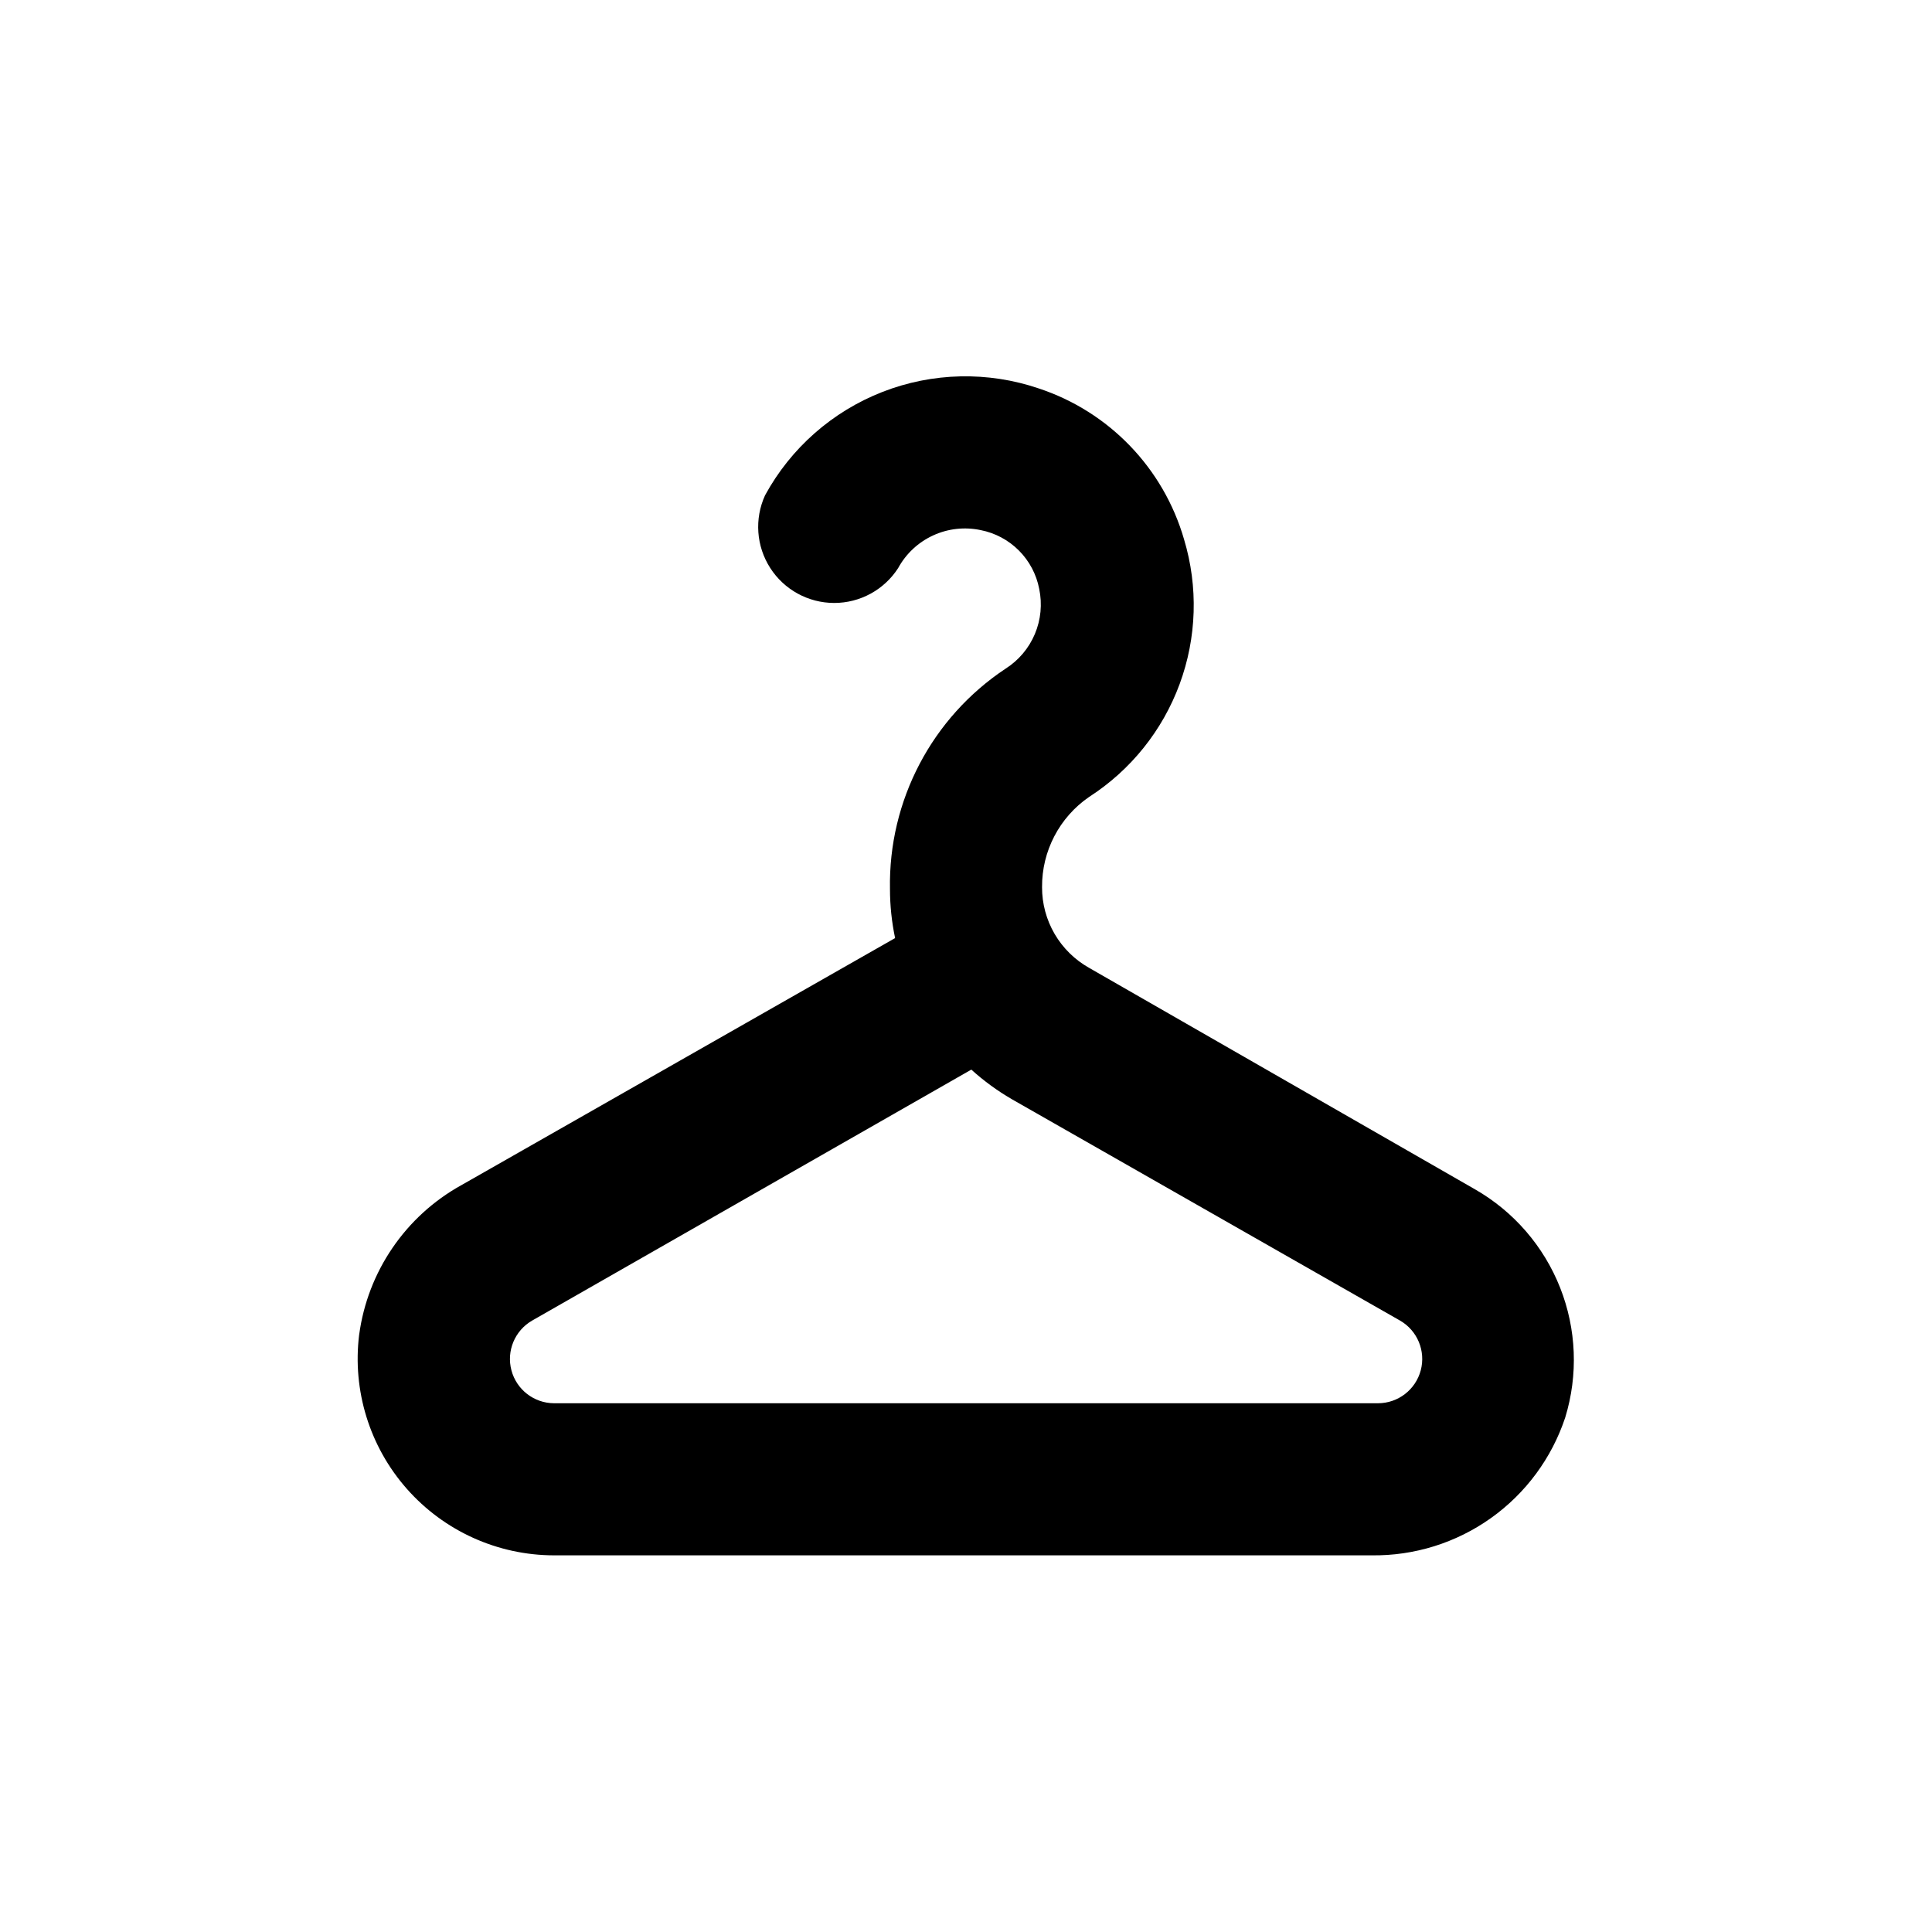 <?xml version="1.0" encoding="UTF-8"?>
<!-- Uploaded to: SVG Repo, www.svgrepo.com, Generator: SVG Repo Mixer Tools -->
<svg fill="#000000" width="800px" height="800px" version="1.1" viewBox="144 144 512 512" xmlns="http://www.w3.org/2000/svg">
 <path d="m239.18 497.69c-1.832 14.809 2.769 29.691 12.645 40.875 9.875 11.188 24.074 17.602 38.996 17.617h216.64c11.328 0.156 22.414-3.297 31.645-9.867 9.23-6.566 16.129-15.906 19.695-26.66 3.461-11.289 2.984-23.426-1.355-34.41-4.34-10.984-12.281-20.168-22.527-26.047l-102.27-58.691c-3.801-2.133-6.965-5.242-9.164-9.004-2.195-3.766-3.348-8.051-3.328-12.41-0.066-9.531 4.594-18.473 12.441-23.879 11.043-7.102 19.473-17.605 24.016-29.922 4.547-12.312 4.957-25.773 1.176-38.344-5.449-18.867-19.852-33.832-38.492-40.004-13.488-4.586-28.164-4.262-41.438 0.918-13.273 5.184-24.293 14.883-31.109 27.395-2.852 6.238-2.336 13.492 1.367 19.262s10.086 9.262 16.941 9.27c6.856 0.008 13.242-3.473 16.957-9.234 2.074-3.809 5.324-6.848 9.262-8.66 3.941-1.816 8.359-2.312 12.605-1.414 3.844 0.75 7.375 2.637 10.137 5.41 2.766 2.773 4.641 6.309 5.379 10.156 0.844 4.016 0.445 8.191-1.148 11.973s-4.305 6.988-7.769 9.188c-19.512 12.953-31.062 34.973-30.629 58.391 0.004 4.367 0.461 8.723 1.359 13l-114.97 65.496v-0.004c-14.766 8.188-24.797 22.871-27.055 39.602zm45.848-3.727 116.38-66.504c3.277 2.965 6.859 5.582 10.68 7.809l102.93 58.695c4.606 2.648 6.859 8.062 5.492 13.199-1.371 5.137-6.023 8.711-11.336 8.715h-218.35c-5.309-0.027-9.938-3.609-11.293-8.738-1.355-5.129 0.898-10.531 5.496-13.176z"/>
</svg>